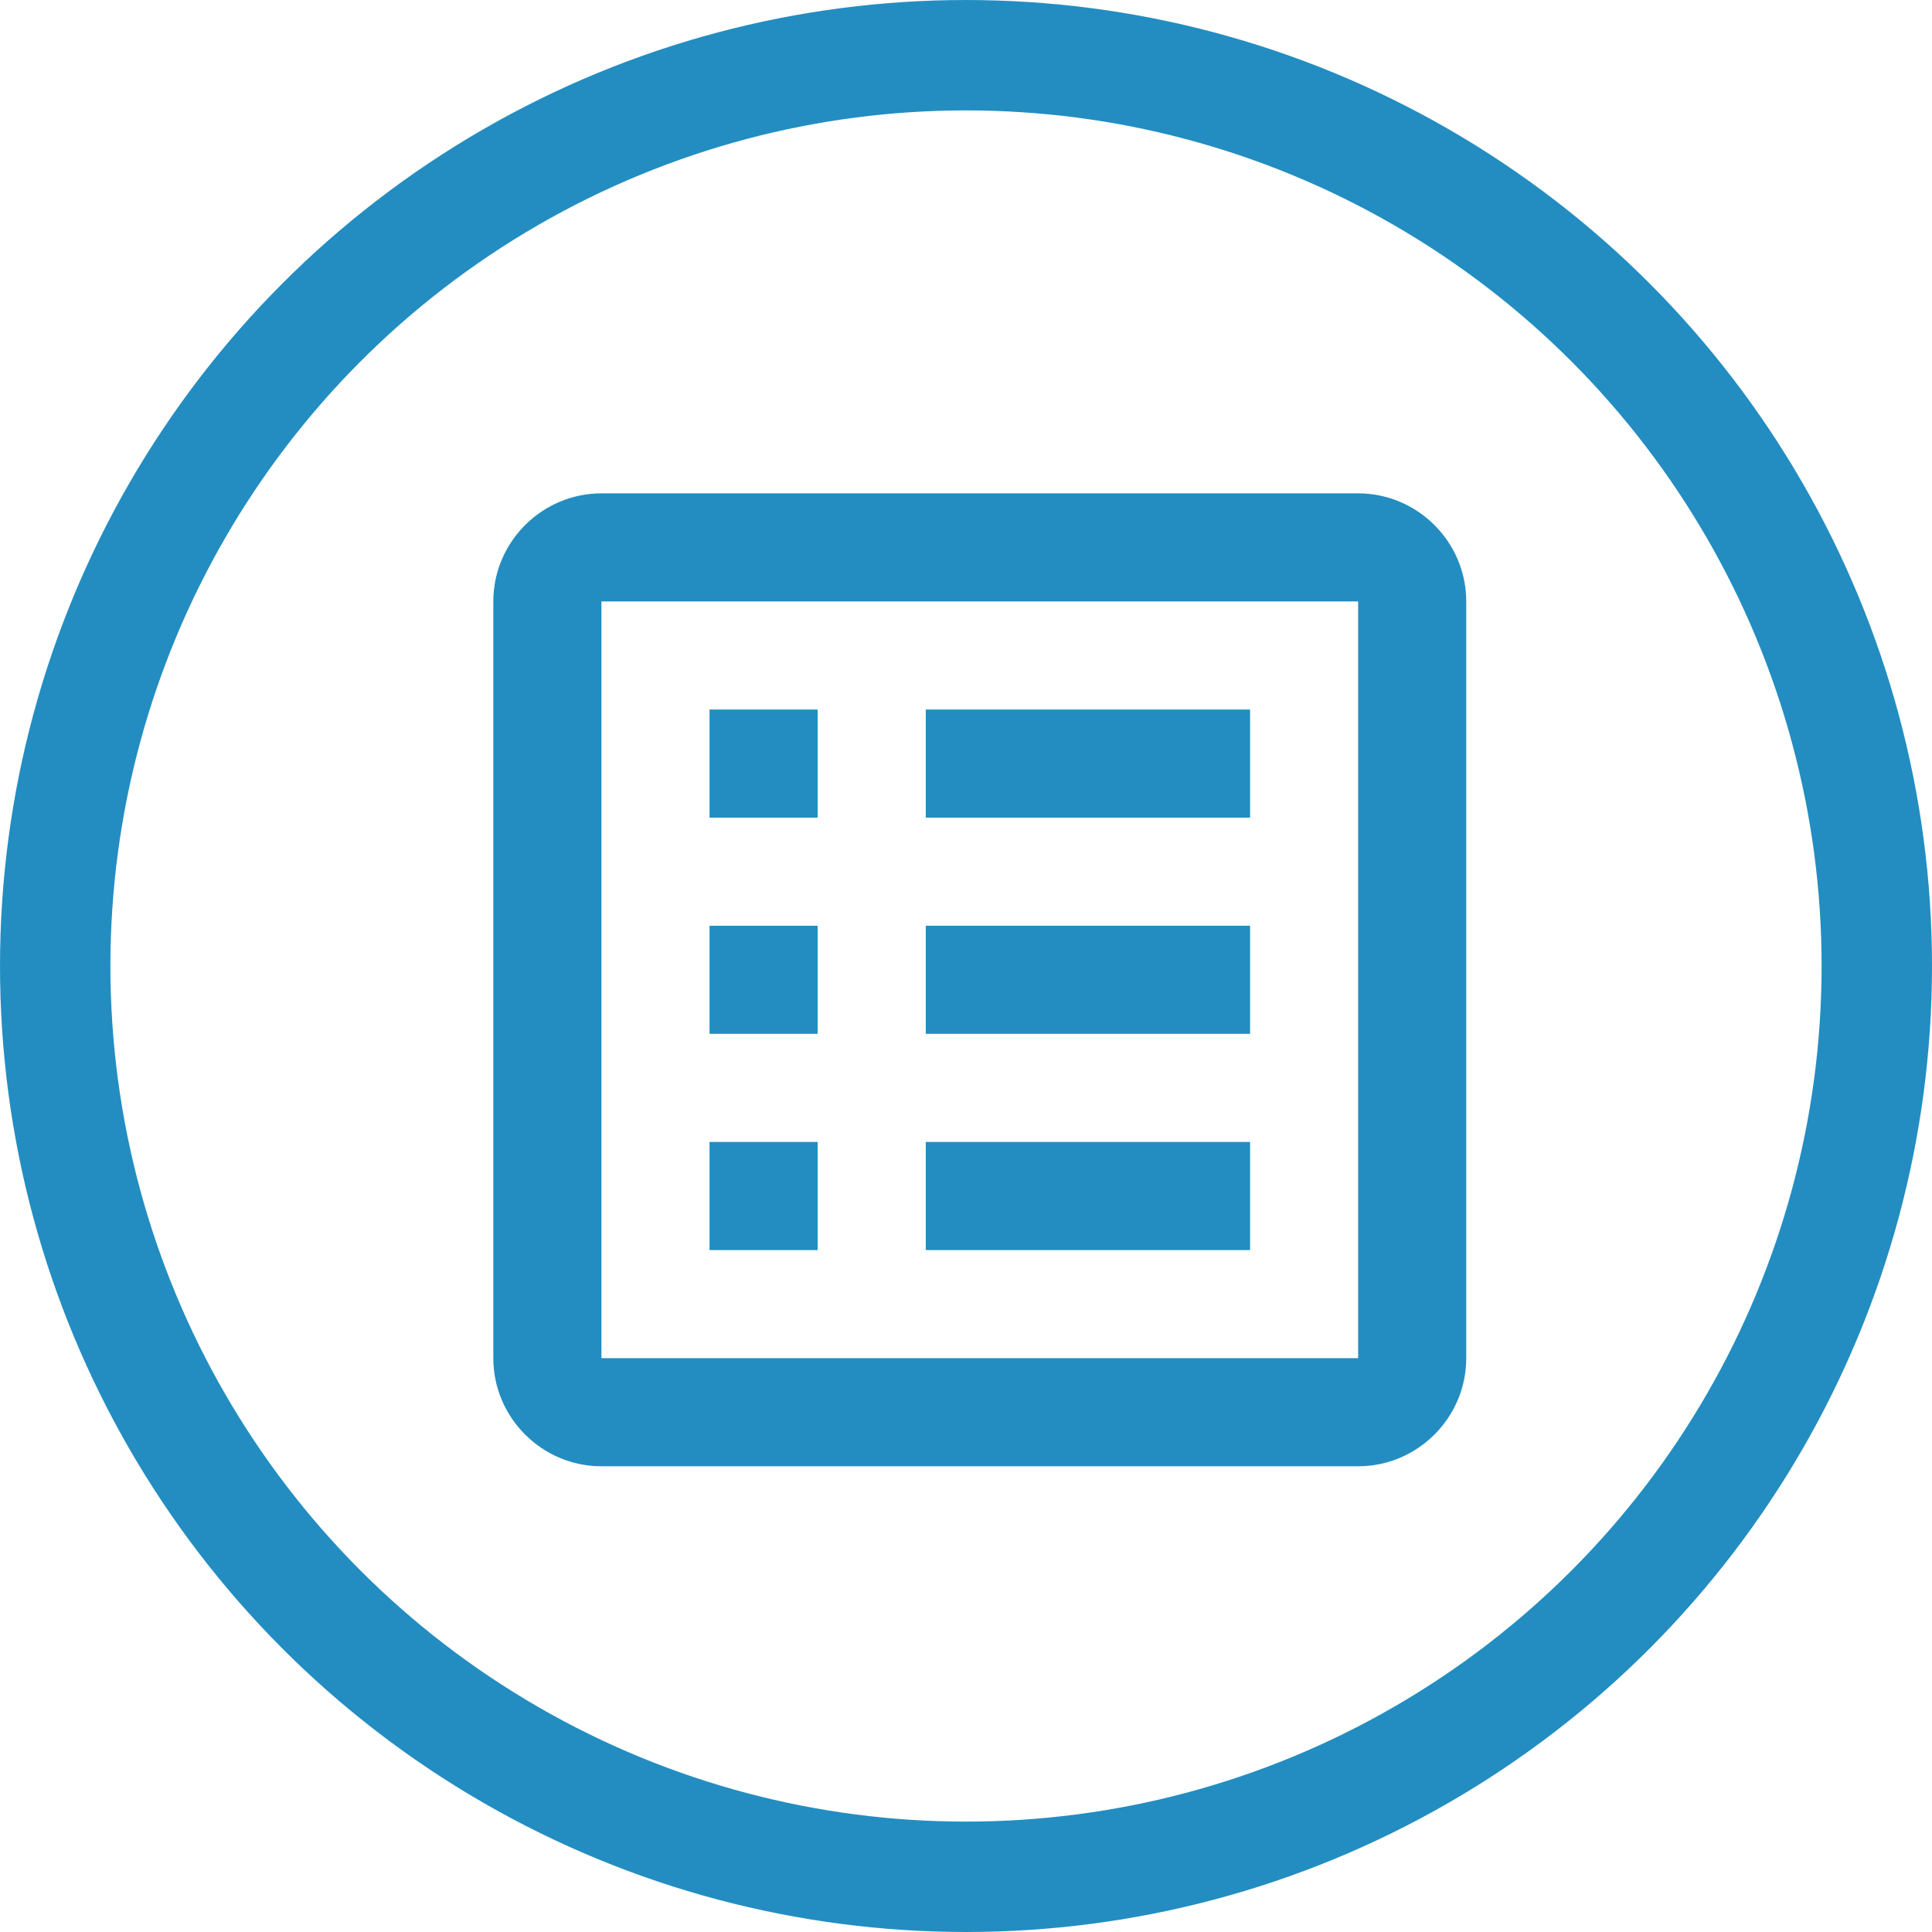 <?xml version="1.0" encoding="UTF-8"?>
<svg xmlns="http://www.w3.org/2000/svg" fill="none" height="70" viewBox="0 0 70 70" width="70">
  <circle cx="35" cy="35" r="33" stroke="#238dc1" stroke-width="4"></circle>
  <path d="m33.542 41.375h11.75v3.917h-11.75zm-3.917-15.667h-3.917v3.917h3.917zm3.917 11.75h11.75v-3.917h-11.75zm0-7.833h11.75v-3.917h-11.75zm-3.917 3.917h-3.917v3.917h3.917zm23.5-11.75v27.417c0 2.154-1.762 3.917-3.917 3.917h-27.417c-2.154 0-3.917-1.762-3.917-3.917v-27.417c0-2.154 1.762-3.917 3.917-3.917h27.417c2.154 0 3.917 1.762 3.917 3.917zm-3.917 0h-27.417v27.417h27.417zm-19.583 19.583h-3.917v3.917h3.917z" fill="#238dc1"></path>
</svg>
